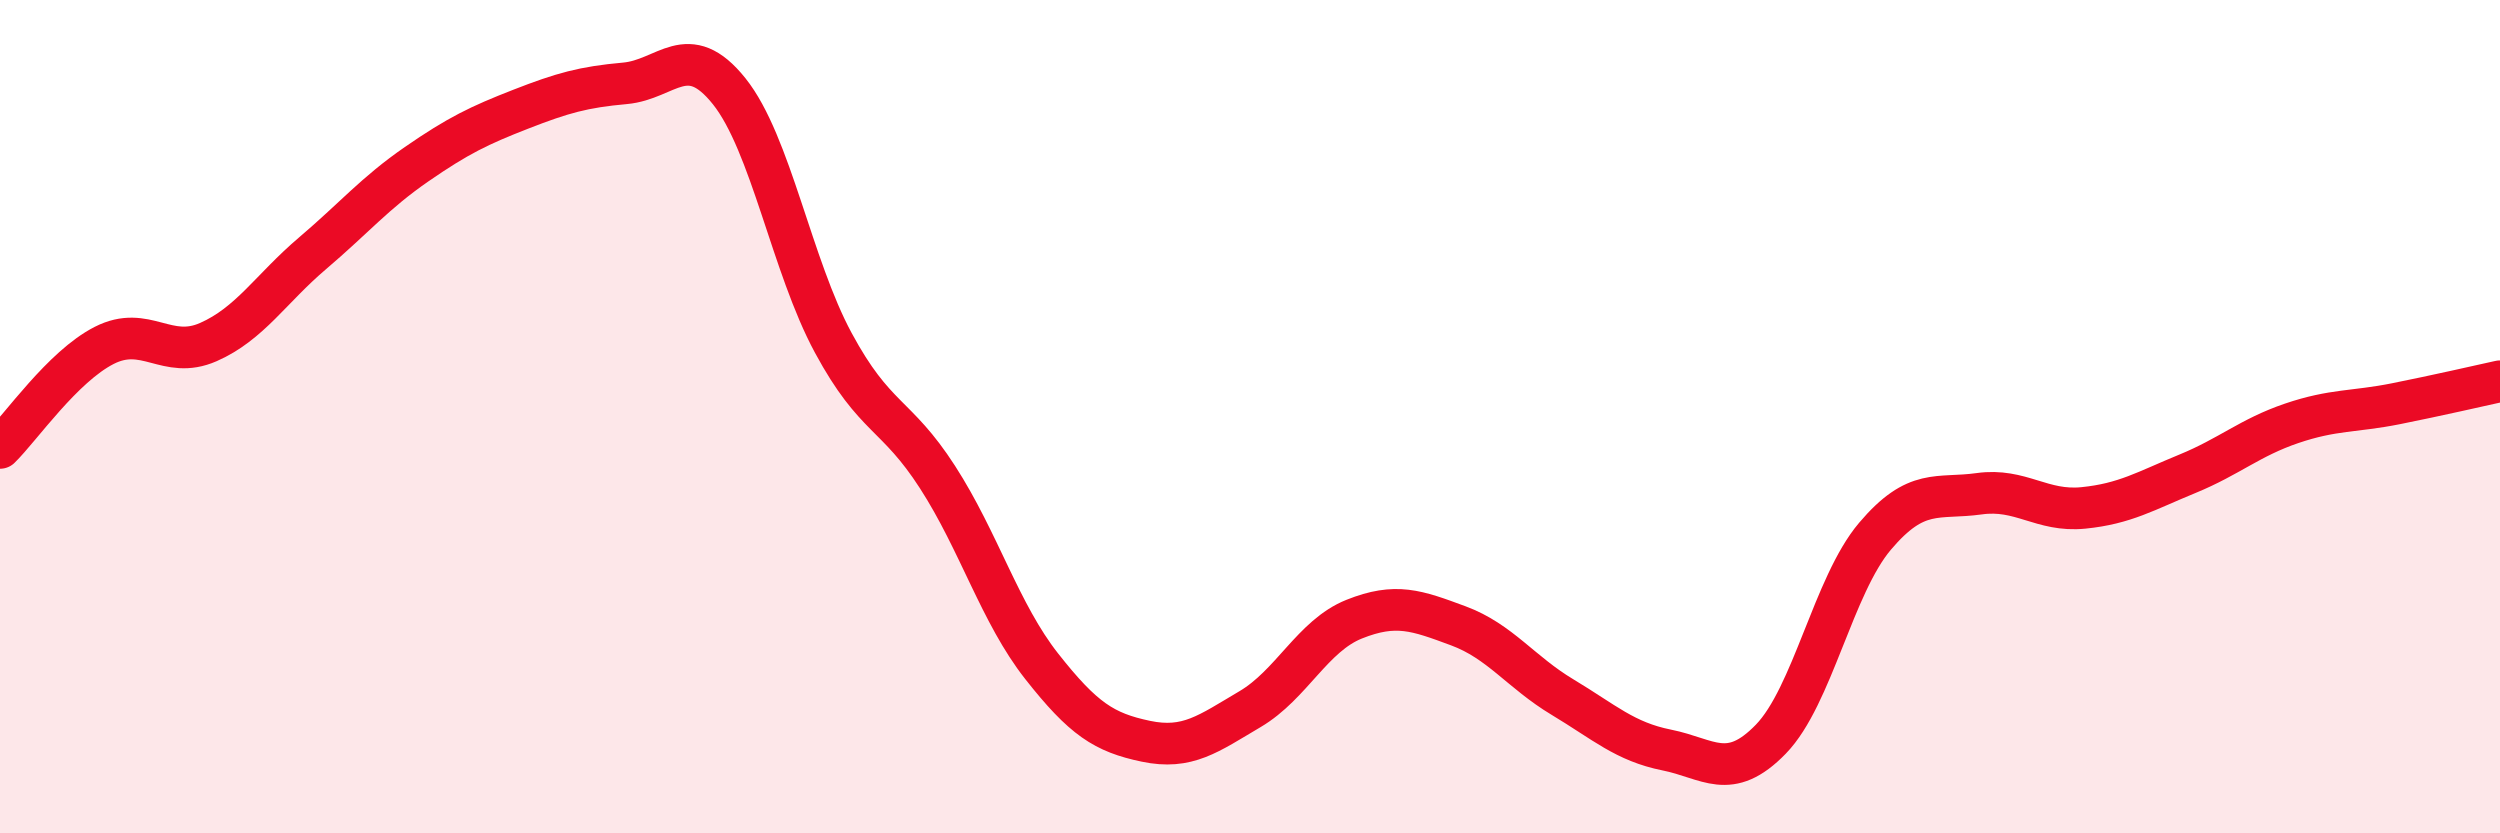 
    <svg width="60" height="20" viewBox="0 0 60 20" xmlns="http://www.w3.org/2000/svg">
      <path
        d="M 0,10.75 C 0.5,10.26 1.5,8.8 2.5,8.29 C 3.5,7.78 4,8.65 5,8.21 C 6,7.77 6.5,6.93 7.5,6.08 C 8.5,5.23 9,4.63 10,3.94 C 11,3.25 11.5,3.01 12.5,2.62 C 13.5,2.23 14,2.09 15,2 C 16,1.91 16.5,0.94 17.5,2.19 C 18.5,3.44 19,6.38 20,8.23 C 21,10.08 21.5,9.9 22.5,11.45 C 23.5,13 24,14.72 25,15.99 C 26,17.26 26.5,17.58 27.5,17.79 C 28.5,18 29,17.61 30,17.02 C 31,16.43 31.5,15.26 32.5,14.86 C 33.5,14.46 34,14.65 35,15.02 C 36,15.39 36.5,16.13 37.5,16.73 C 38.5,17.33 39,17.8 40,18 C 41,18.2 41.5,18.77 42.5,17.74 C 43.5,16.71 44,14.05 45,12.87 C 46,11.69 46.5,11.99 47.5,11.85 C 48.5,11.71 49,12.29 50,12.19 C 51,12.09 51.5,11.78 52.5,11.37 C 53.5,10.96 54,10.5 55,10.16 C 56,9.82 56.5,9.89 57.5,9.69 C 58.5,9.49 59.5,9.26 60,9.15L60 20L0 20Z"
        fill="#EB0A25"
        opacity="0.1"
        stroke-linecap="round"
        stroke-linejoin="round"
      />
      <path
        d="M 0,10.75 C 0.5,10.26 1.5,8.8 2.5,8.29 C 3.5,7.78 4,8.65 5,8.21 C 6,7.77 6.5,6.93 7.5,6.08 C 8.5,5.23 9,4.63 10,3.94 C 11,3.25 11.5,3.01 12.5,2.62 C 13.5,2.23 14,2.09 15,2 C 16,1.91 16.5,0.94 17.5,2.19 C 18.5,3.44 19,6.38 20,8.23 C 21,10.08 21.5,9.9 22.5,11.45 C 23.5,13 24,14.72 25,15.99 C 26,17.26 26.5,17.58 27.5,17.79 C 28.5,18 29,17.61 30,17.02 C 31,16.43 31.5,15.26 32.5,14.86 C 33.5,14.46 34,14.65 35,15.02 C 36,15.39 36.5,16.13 37.5,16.73 C 38.5,17.33 39,17.8 40,18 C 41,18.2 41.5,18.77 42.5,17.74 C 43.5,16.71 44,14.05 45,12.87 C 46,11.69 46.5,11.99 47.5,11.85 C 48.5,11.71 49,12.29 50,12.19 C 51,12.09 51.5,11.78 52.5,11.37 C 53.5,10.96 54,10.5 55,10.16 C 56,9.82 56.5,9.89 57.5,9.69 C 58.5,9.49 59.5,9.26 60,9.15"
        stroke="#EB0A25"
        stroke-width="1"
        fill="none"
        stroke-linecap="round"
        stroke-linejoin="round"
      />
    </svg>
  